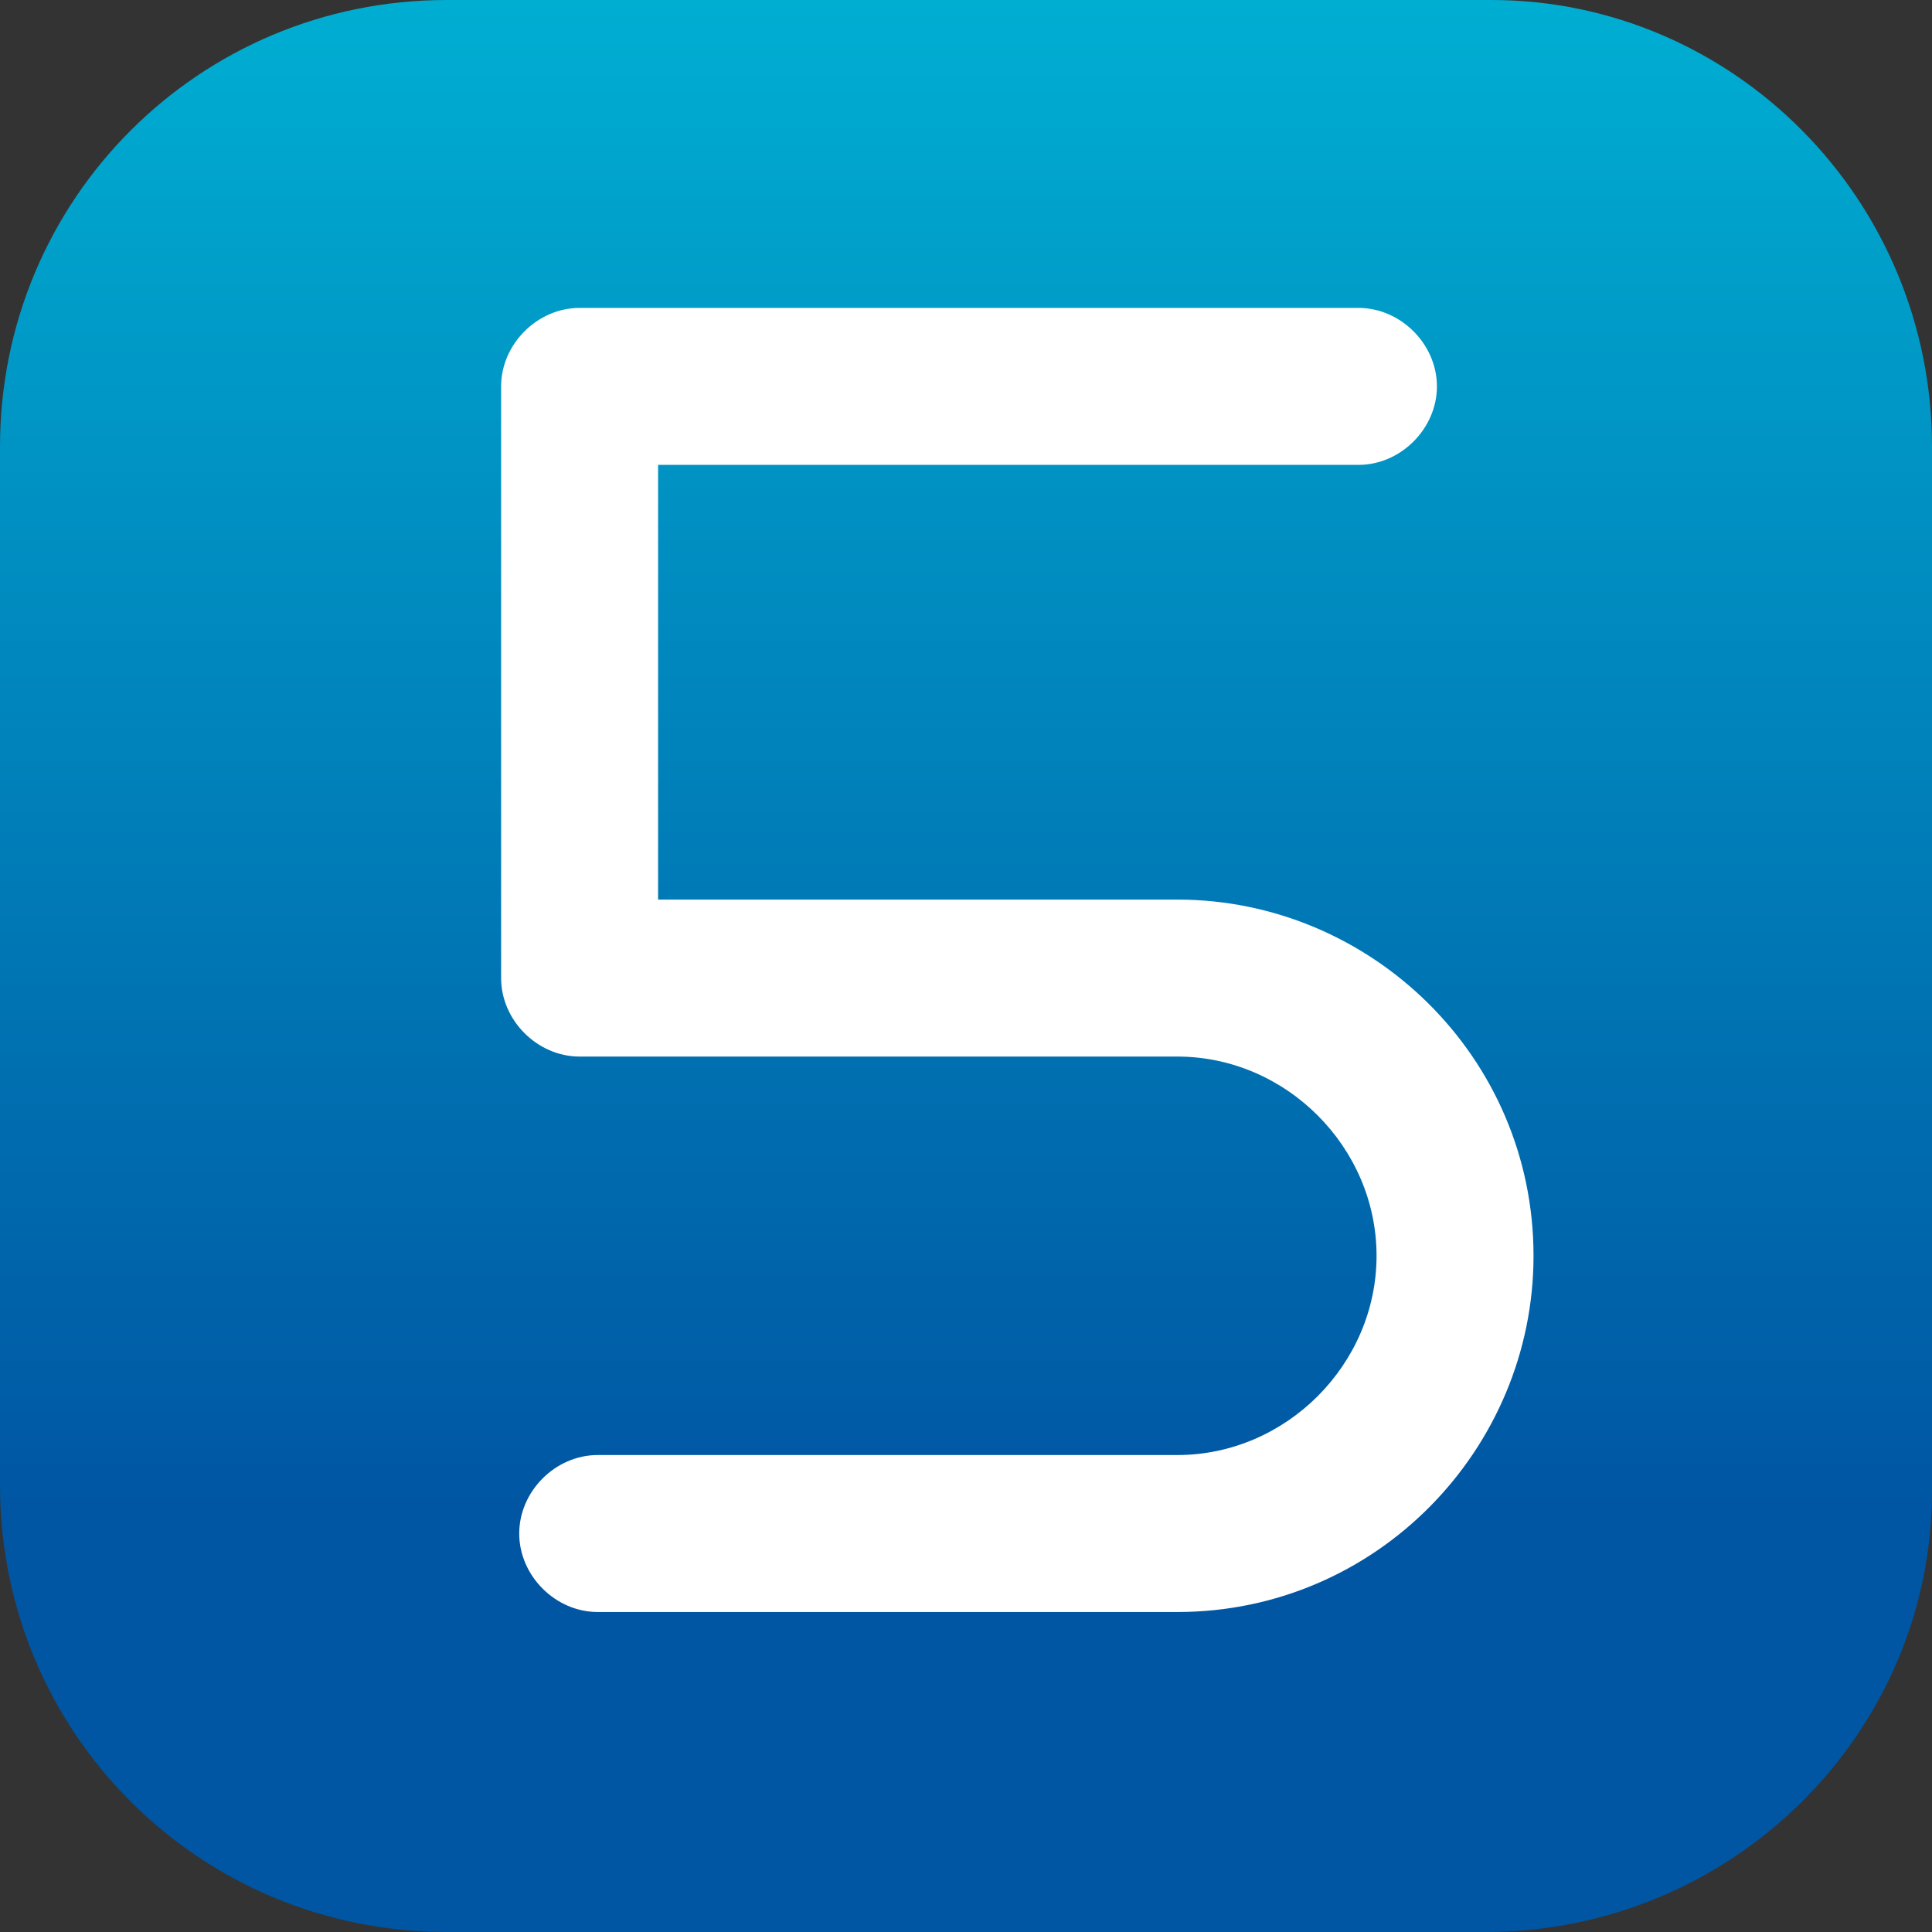 <?xml version="1.0" encoding="utf-8"?><!--Generator: Adobe Illustrator 19.2.1, SVG Export Plug-In . SVG Version: 6.00 Build 0)--><svg version="1.1" id="Layer_1" xmlns="http://www.w3.org/2000/svg" xmlns:xlink="http://www.w3.org/1999/xlink" x="0px" y="0px" viewBox="0 0 32 32" style="enable-background:new 0 0 32 32" xml:space="preserve"><rect x="0" y="0" width="32" height="32" fill="#333333" stroke="none"/><style type="text/css">.st0{fill:url(#SVGID_1_);}
	.st1{fill:#FFFFFF;}</style><g><linearGradient id="SVGID_1_" gradientUnits="userSpaceOnUse" x1="16" y1="32" x2="16" y2="-3.874447e-010"><stop offset="0.22" style="stop-color:#0056A3"/><stop offset="1" style="stop-color:#00AED2"/></linearGradient><path class="st0" d="M24.6,32H7.4C3.3,32,0,28.7,0,24.6V7.4C0,3.3,3.3,0,7.4,0h17.3C28.7,0,32,3.3,32,7.4v17.3
		C32,28.7,28.7,32,24.6,32z"/><path class="st1" d="M25.4,20.8c0,3.2-2.6,5.9-5.9,5.9H9.9c-0.7,0-1.3-0.6-1.3-1.3s0.6-1.3,1.3-1.3h9.6c1.8,0,3.3-1.5,3.3-3.3
		c0-1.8-1.5-3.3-3.3-3.3H9.6c-0.7,0-1.3-0.6-1.3-1.3c0-0.1,0-0.2,0-0.3V6.4c0-0.7,0.6-1.3,1.3-1.3h12.9c0.7,0,1.3,0.6,1.3,1.3
		s-0.6,1.3-1.3,1.3H10.9v7.2h8.6C22.7,14.9,25.4,17.5,25.4,20.8z"/></g></svg>